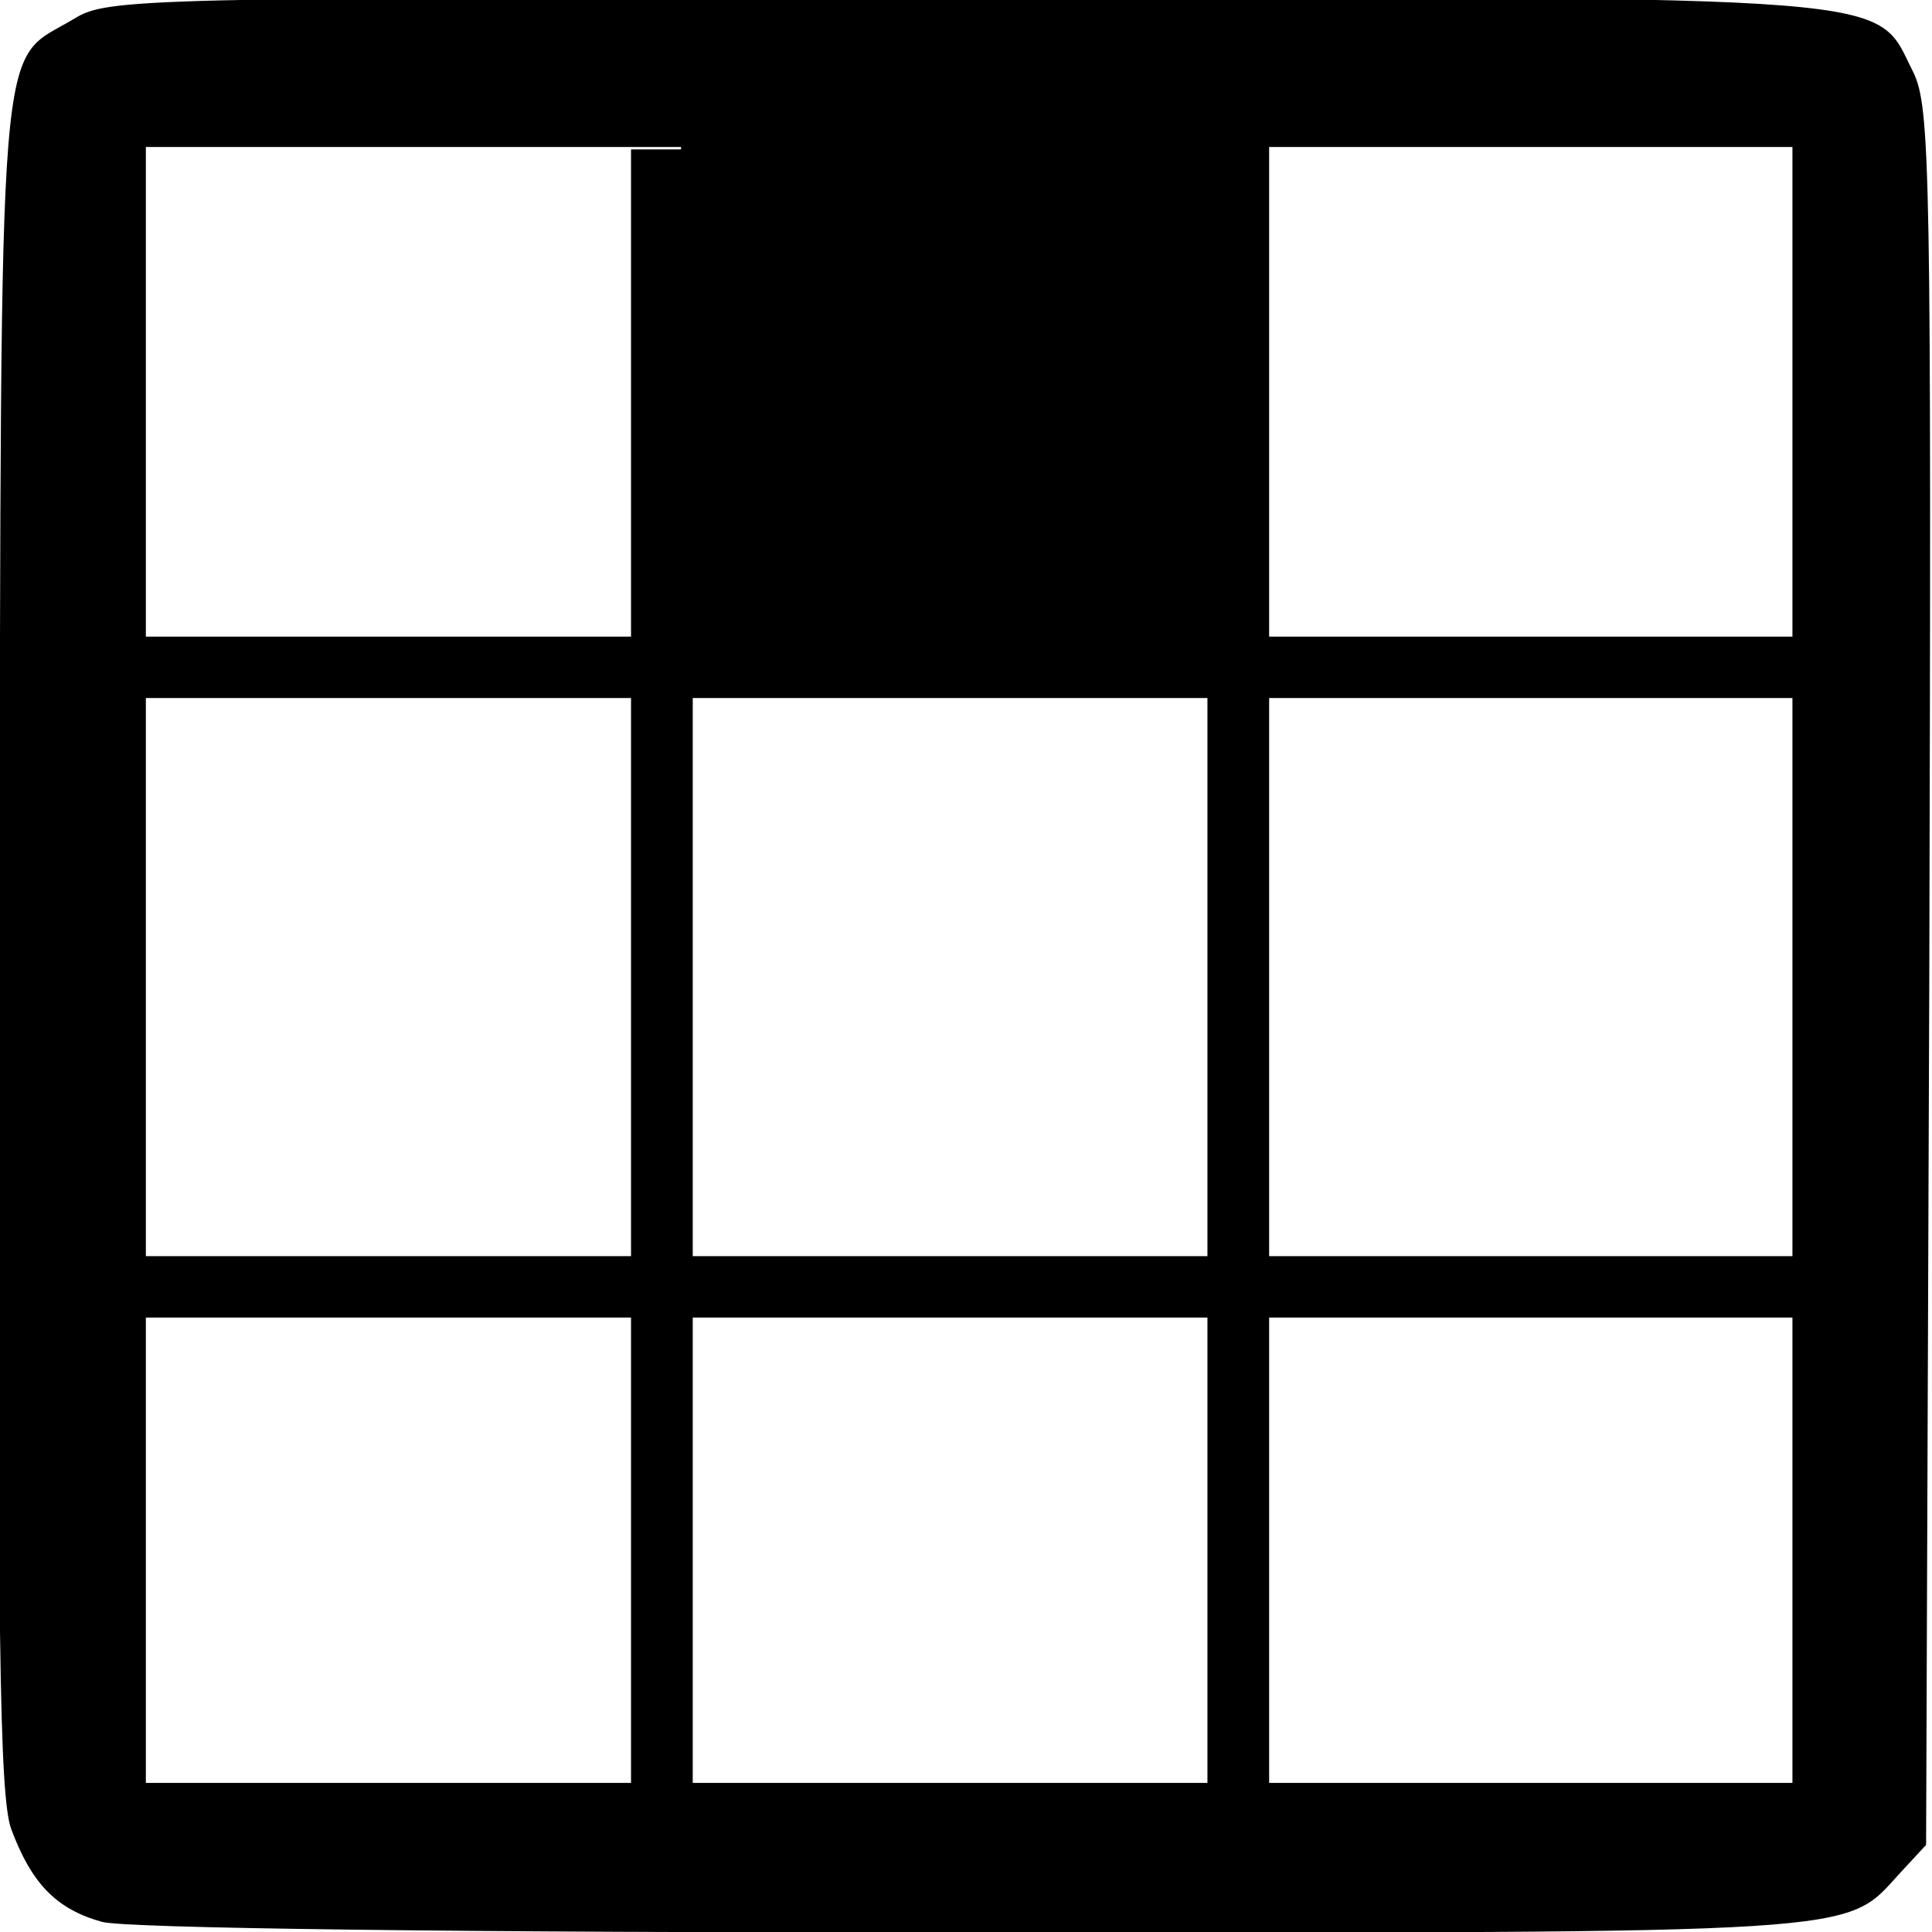 <?xml version="1.0" encoding="UTF-8" standalone="no"?>
<!-- Created with Inkscape (http://www.inkscape.org/) -->

<svg
   xmlns:dc="http://purl.org/dc/elements/1.1/"
   xmlns:cc="http://creativecommons.org/ns#"
   xmlns:rdf="http://www.w3.org/1999/02/22-rdf-syntax-ns#"
   xmlns:svg="http://www.w3.org/2000/svg"
   xmlns="http://www.w3.org/2000/svg"
   xmlns:sodipodi="http://sodipodi.sourceforge.net/DTD/sodipodi-0.dtd"
   xmlns:inkscape="http://www.inkscape.org/namespaces/inkscape"
   version="1.0"
   width="468pt"
   height="468pt"
   viewBox="0 0 468 468"
   id="svg2"
   inkscape:version="0.91 r13725"
   sodipodi:docname="taster_ch6_8.svg">
  <sodipodi:namedview
     pagecolor="#ffffff"
     bordercolor="#666666"
     borderopacity="1"
     objecttolerance="10"
     gridtolerance="10"
     guidetolerance="10"
     inkscape:pageopacity="0"
     inkscape:pageshadow="2"
     inkscape:window-width="1050"
     inkscape:window-height="714"
     id="namedview8"
     showgrid="false"
     inkscape:zoom="0.4034188"
     inkscape:cx="-101.63136"
     inkscape:cy="391.65254"
     inkscape:window-x="402"
     inkscape:window-y="128"
     inkscape:window-maximized="0"
     inkscape:current-layer="svg2" />
  <defs
     id="defs12" />
  <g
     transform="matrix(0,-0.259,-0.259,0,467.863,468.14)"
     id="g6"
     style="fill:#000000;stroke:none">
    <path
       d="M 97,1796 C 46,1777 22,1754 10,1711 4,1688 0,1385 0,897 0,55 -2,82 55,30 L 82,5 893,2 c 758,-2 814,-1 847,15 73,37 70,-6 70,888 0,775 -1,801 -20,832 -44,73 16,68 -865,70 -650,2 -797,0 -828,-11 z m 1573,-896 0,-770 -765,0 -765,0 0,770 0,770 765,0 765,0 0,-770 z"
       id="path8"
       inkscape:connector-curvature="0" />
  </g>
  <rect
     id="rect2987"
     width="405.61"
     height="14.873"
     x="29.603"
     y="154.214"
     style="fill:#000000" />
  <rect
     id="rect2987-6"
     width="403.627"
     height="14.873"
     x="34.169"
     y="304.286"
     style="fill:#000000" />
  <rect
     id="rect2987-9"
     width="14.949"
     height="399.585"
     x="152.859"
     y="36.191"
     style="fill:#000000" />
  <rect
     id="rect2987-9-5"
     width="14.949"
     height="399.585"
     x="292.485"
     y="34.208"
     style="fill:#000000" />
  <rect
     style="fill:#000000;fill-opacity:1;fill-rule:evenodd;stroke:none;stroke-width:0.8px;stroke-linecap:butt;stroke-linejoin:miter;stroke-opacity:1"
     id="rect3338"
     width="134.847"
     height="140.797"
     x="164.976"
     y="13.881" />
</svg>
